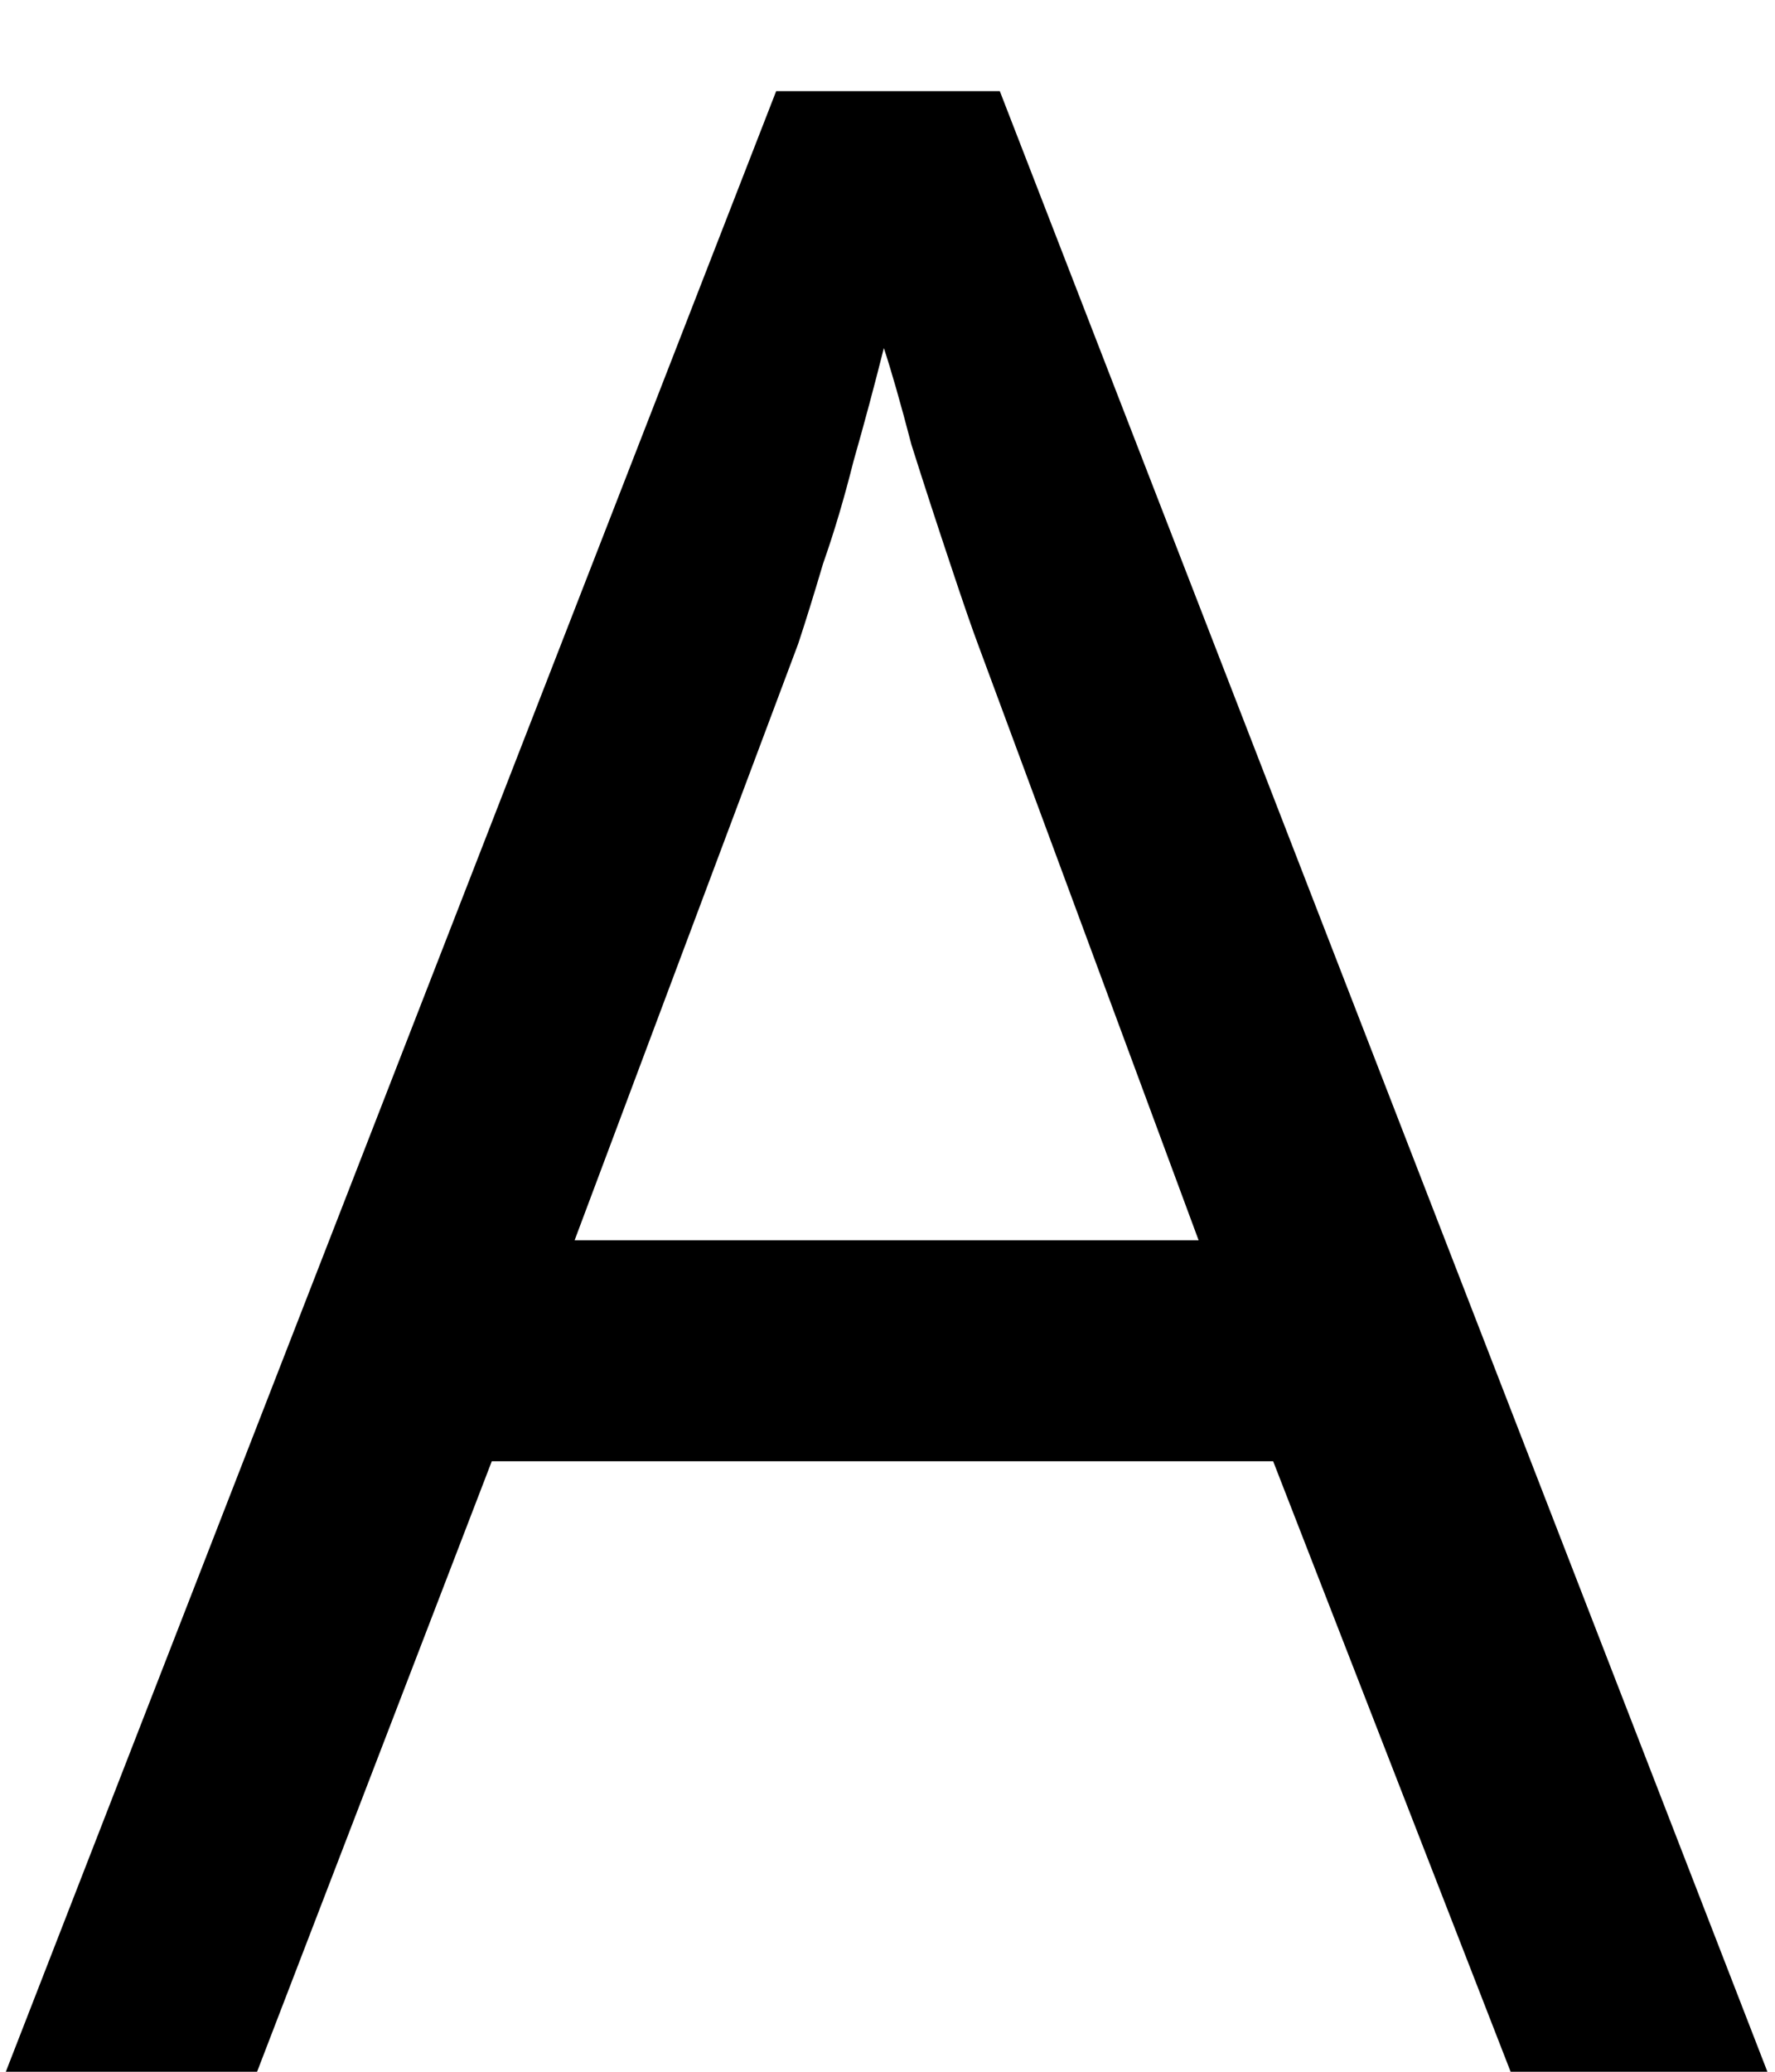 <svg width="18" height="21" viewBox="0 0 18 21" fill="none" xmlns="http://www.w3.org/2000/svg">
<path d="M15.319 21L12.911 14.812H4.987L2.607 21H0.059L7.871 0.924H10.139L17.923 21H15.319ZM9.915 6.524C9.859 6.375 9.765 6.104 9.635 5.712C9.504 5.32 9.373 4.919 9.243 4.508C9.131 4.079 9.037 3.752 8.963 3.528C8.869 3.902 8.767 4.284 8.655 4.676C8.561 5.05 8.459 5.395 8.347 5.712C8.253 6.03 8.169 6.3 8.095 6.524L5.827 12.572H12.155L9.915 6.524Z" fill="black"/>
</svg>
